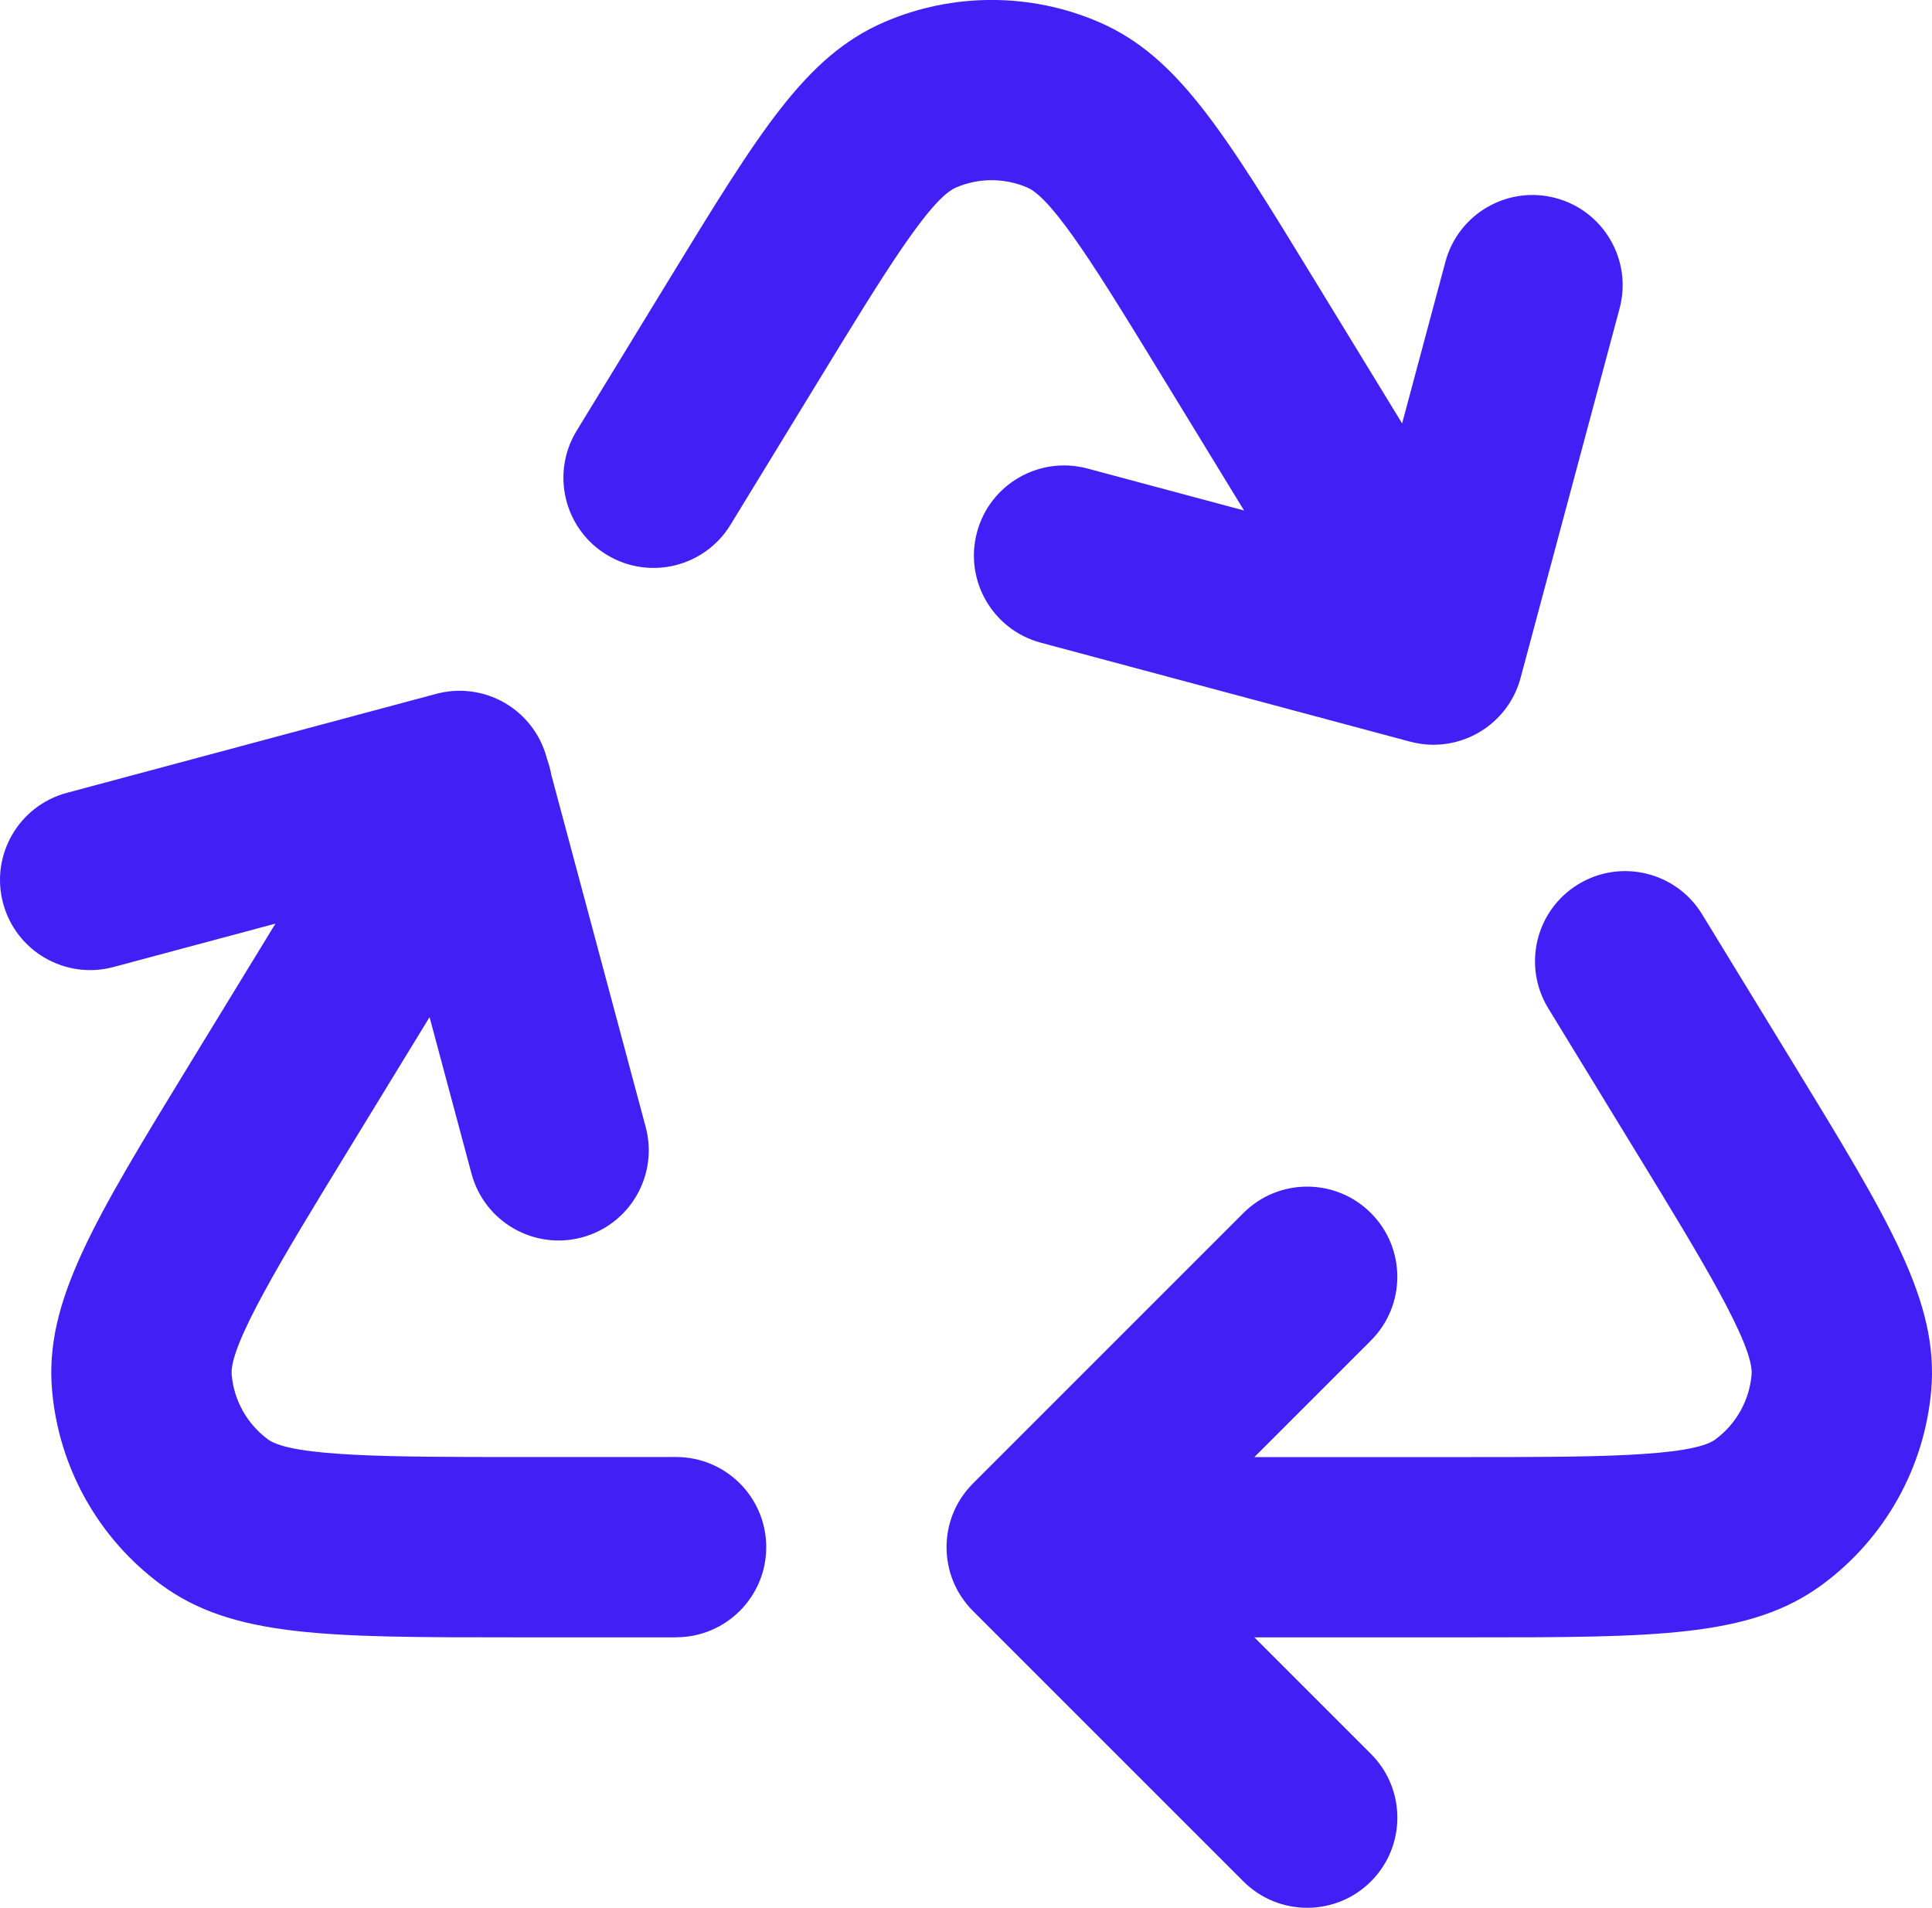 <?xml version="1.0" encoding="UTF-8"?>
<svg id="Ebene_2" xmlns="http://www.w3.org/2000/svg" viewBox="0 0 531.57 524.92">
  <defs>
    <style>
      .cls-1 {
        fill: #421ff5;
      }
    </style>
  </defs>
  <g id="Ebene_1-2" data-name="Ebene_1">
    <path class="cls-1" d="M359.65,524.92c-6.35,0-12.7-2.42-17.54-7.26l-74.41-74.41c-9.69-9.69-9.69-25.39,0-35.08l74.41-74.41c9.69-9.69,25.39-9.69,35.08,0,9.69,9.69,9.69,25.39,0,35.08l-32.07,32.07h59.03c32.86,0,61.23,0,67.8-4.85,5.73-4.22,9.36-10.71,9.98-17.8.71-8.13-14.09-32.34-31.22-60.38l-24.73-40.46c-7.14-11.69-3.46-26.95,8.23-34.1,11.69-7.14,26.95-3.46,34.1,8.23l24.73,40.46c26.92,44.06,40.44,66.18,38.31,90.57-1.86,21.26-12.77,40.72-29.94,53.39-19.7,14.54-45.62,14.54-97.25,14.54h-59.03l32.07,32.07c9.69,9.69,9.69,25.39,0,35.08-4.84,4.84-11.19,7.26-17.54,7.26ZM186.03,450.51h-44.5c-51.64,0-77.55,0-97.26-14.54-17.17-12.67-28.08-32.13-29.94-53.39-2.13-24.39,11.38-46.51,38.31-90.57l23.15-37.88-44.56,11.94c-13.23,3.55-26.83-4.31-30.38-17.54-3.55-13.23,4.31-26.83,17.54-30.38l101.64-27.24c6.36-1.7,13.12-.81,18.82,2.48,5.7,3.29,9.85,8.71,11.56,15.06l.15.54c.49,1.36.87,2.75,1.12,4.17l25.97,96.93c3.55,13.23-4.31,26.83-17.54,30.38-13.23,3.54-26.83-4.31-30.38-17.54l-11.54-43.07-23.23,38.01c-17.13,28.04-31.93,52.25-31.22,60.38.62,7.08,4.26,13.57,9.98,17.79,6.57,4.85,34.94,4.85,67.8,4.85h44.5c13.7,0,24.8,11.1,24.8,24.8s-11.11,24.8-24.8,24.8ZM394.44,204.92c-2.12,0-4.28-.28-6.44-.85l-101.65-27.24c-13.23-3.55-21.08-17.15-17.54-30.38,3.54-13.23,17.14-21.08,30.38-17.54l43.1,11.55-22.89-37.46c-16.48-26.96-29.49-48.26-36.7-51.38-6.27-2.72-13.46-2.72-19.72,0-7.21,3.12-20.22,24.42-36.7,51.38l-25.29,41.39c-7.14,11.69-22.41,15.37-34.1,8.23-11.69-7.14-15.37-22.41-8.23-34.1l25.29-41.39c25.09-41.06,37.68-61.66,59.3-71.03,18.8-8.15,40.37-8.15,59.17,0,21.62,9.37,34.21,29.98,59.3,71.03l24.06,39.37,11.91-44.46c3.54-13.23,17.14-21.09,30.38-17.54,13.23,3.55,21.08,17.15,17.54,30.38l-27.24,101.64c-2.97,11.08-12.99,18.39-23.94,18.39Z"/>
  </g>
</svg>